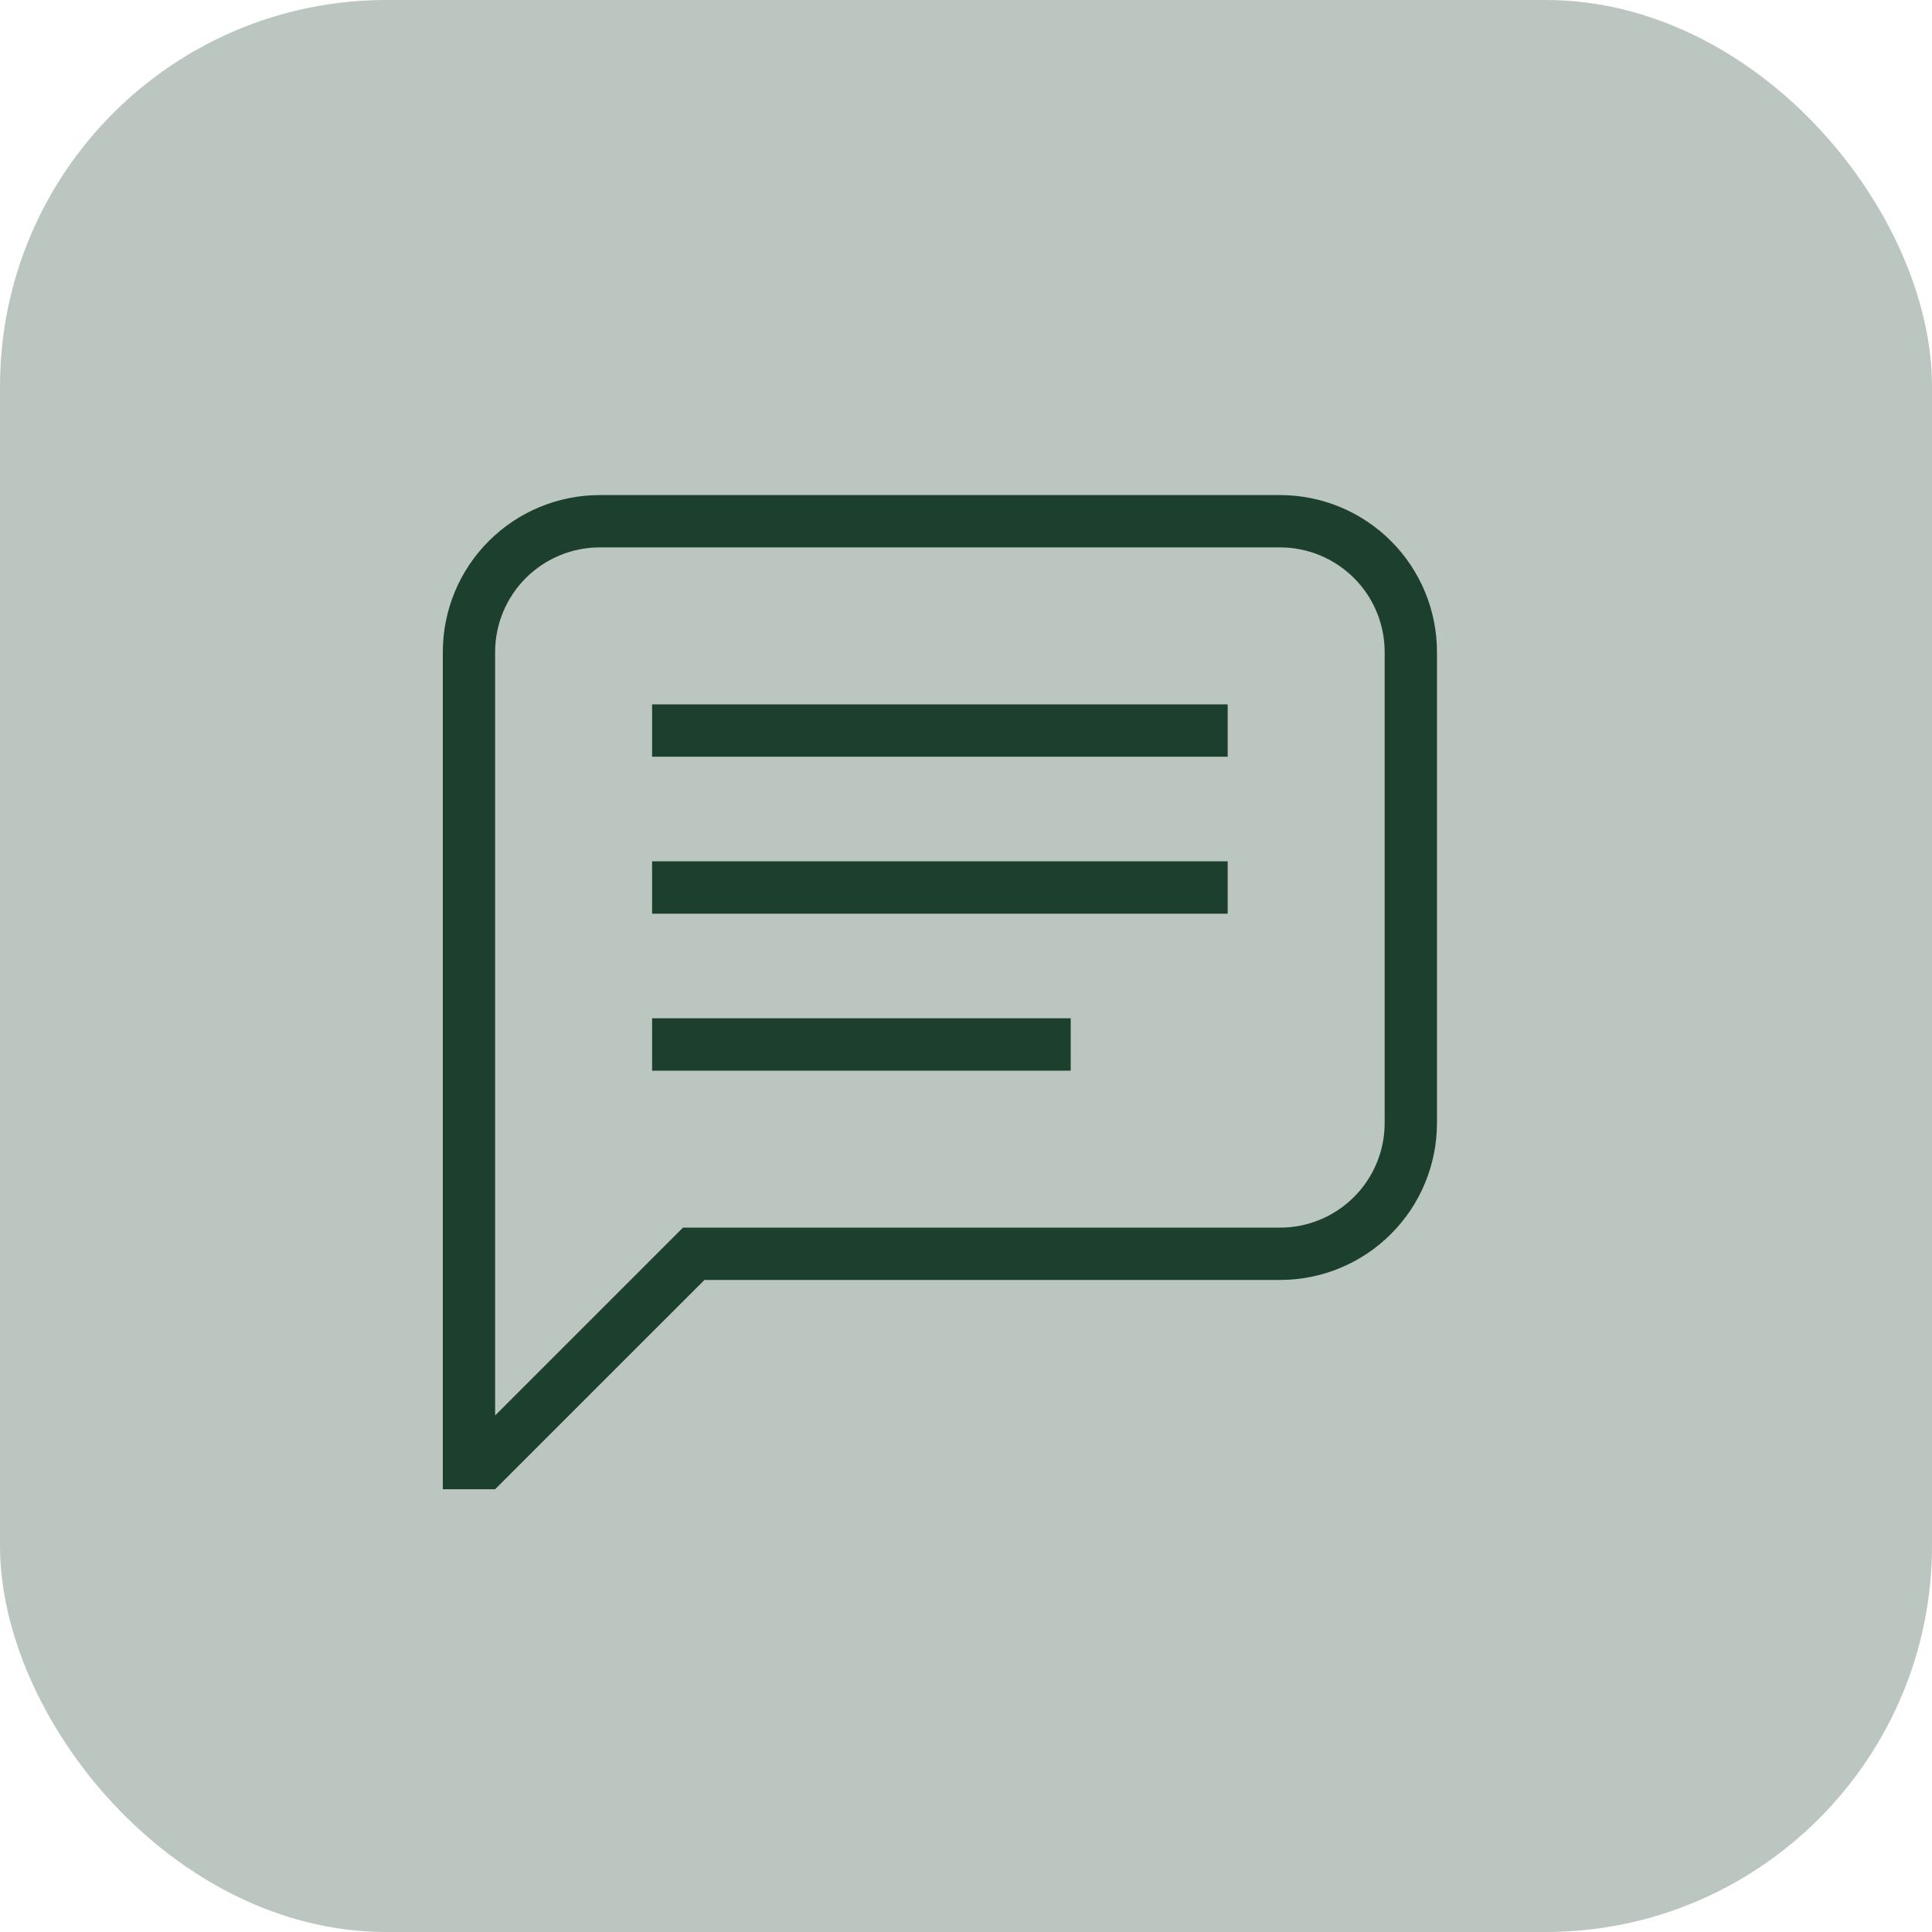<?xml version="1.0" encoding="UTF-8"?> <svg xmlns="http://www.w3.org/2000/svg" width="40" height="40" viewBox="0 0 40 40" fill="none"><rect width="40" height="40" rx="8" fill="#BBC6C0"></rect><path d="M10.251 29.306L14.14 25.417H26.501C27.076 25.417 27.627 25.188 28.033 24.782C28.44 24.376 28.668 23.825 28.668 23.25V13.5C28.668 12.925 28.44 12.374 28.033 11.968C27.627 11.562 27.076 11.333 26.501 11.333H12.418C11.843 11.333 11.292 11.562 10.886 11.968C10.48 12.374 10.251 12.925 10.251 13.5V29.306ZM10.251 30.833H9.168V13.5C9.168 12.638 9.51 11.811 10.12 11.202C10.729 10.592 11.556 10.25 12.418 10.25H26.501C27.363 10.25 28.19 10.592 28.799 11.202C29.409 11.811 29.751 12.638 29.751 13.5V23.25C29.751 24.112 29.409 24.939 28.799 25.548C28.19 26.158 27.363 26.5 26.501 26.5H14.585L10.251 30.833ZM13.501 14.583H25.418V15.667H13.501V14.583ZM13.501 17.833H25.418V18.917H13.501V17.833ZM13.501 21.083H22.168V22.167H13.501V21.083Z" fill="#1C3F2E"></path></svg> 